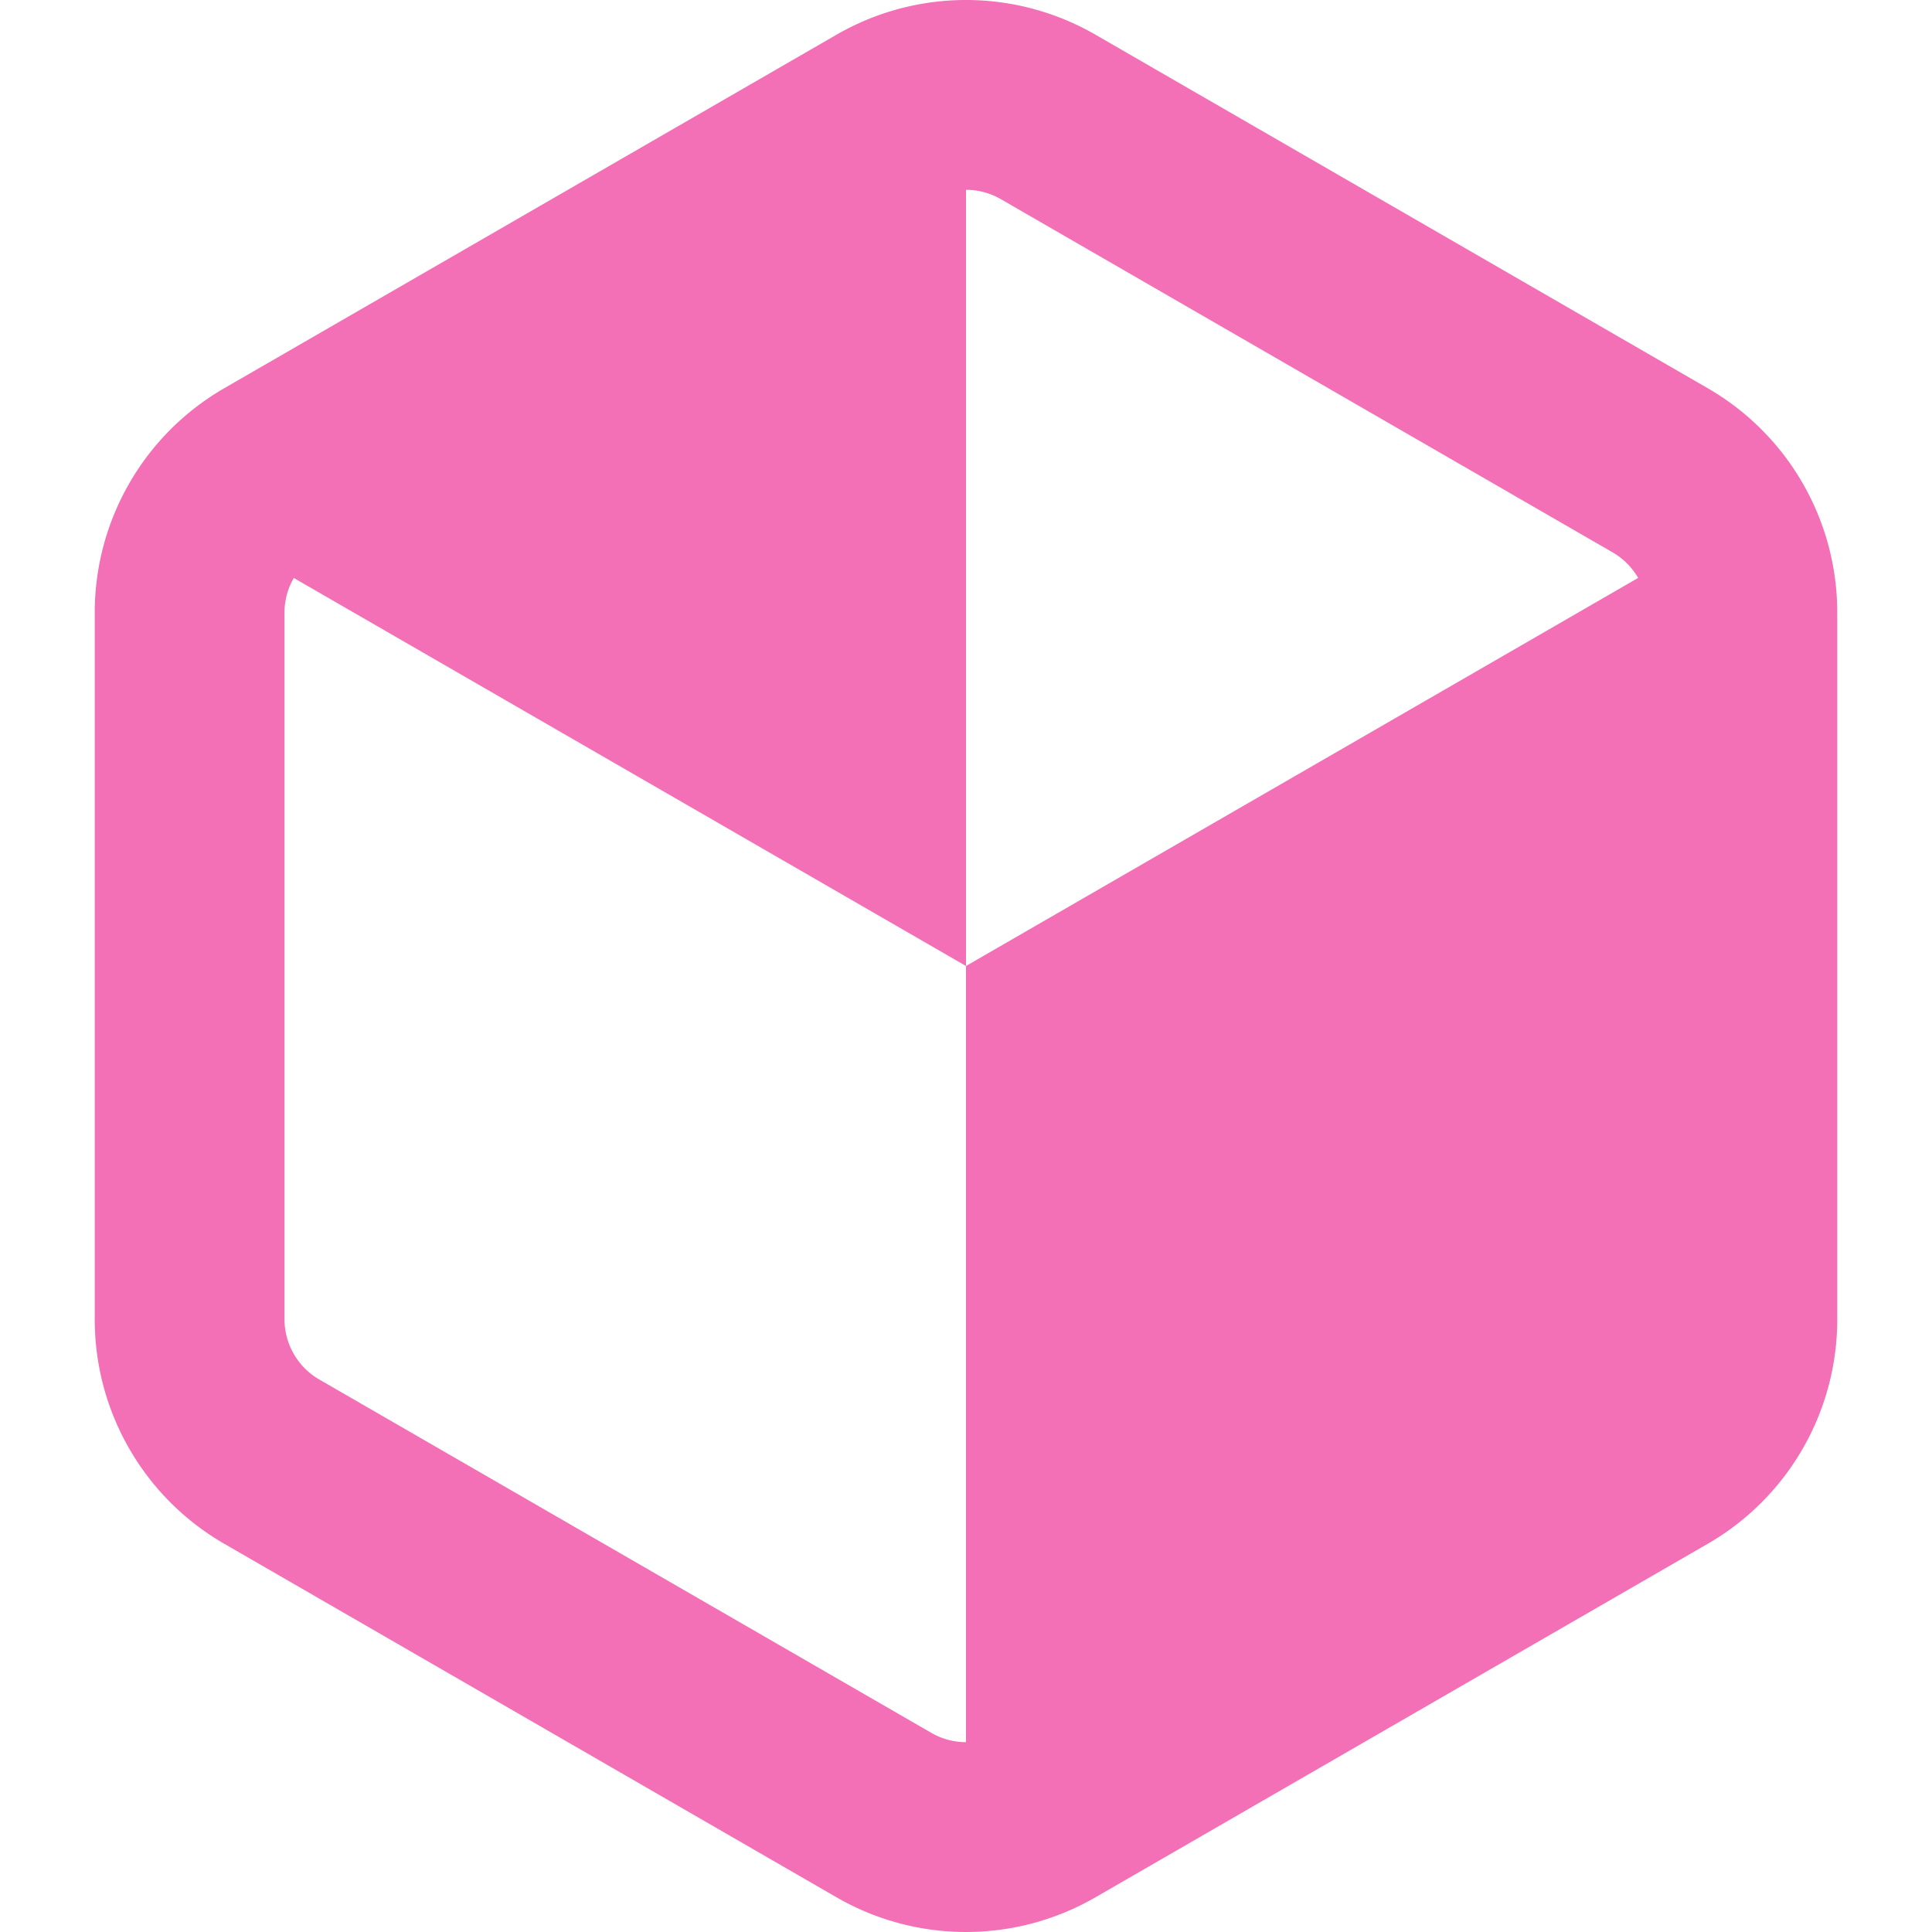 <svg role="img" width="32px" height="32px" viewBox="0 0 24 24" xmlns="http://www.w3.org/2000/svg"><title>Flatpak</title><path fill="#f36fb6" d="M12 0c-.556 0-1.111.144-1.61.432l-7.603 4.39a3.217 3.217 0 0 0-1.61 2.788v8.78c0 1.151.612 2.212 1.61 2.788l7.603 4.39a3.217 3.217 0 0 0 3.22 0l7.603-4.39a3.217 3.217 0 0 0 1.61-2.788V7.61a3.217 3.217 0 0 0-1.61-2.788L13.61.432A3.218 3.218 0 0 0 12 0Zm0 2.358c.15 0 .299.039.431.115l7.604 4.39c.132.077.24.187.315.316L12 12v9.642a.863.863 0 0 1-.431-.116l-7.604-4.39a.866.866 0 0 1-.431-.746V7.61c0-.153.041-.302.116-.43L12 12Z"/></svg>
